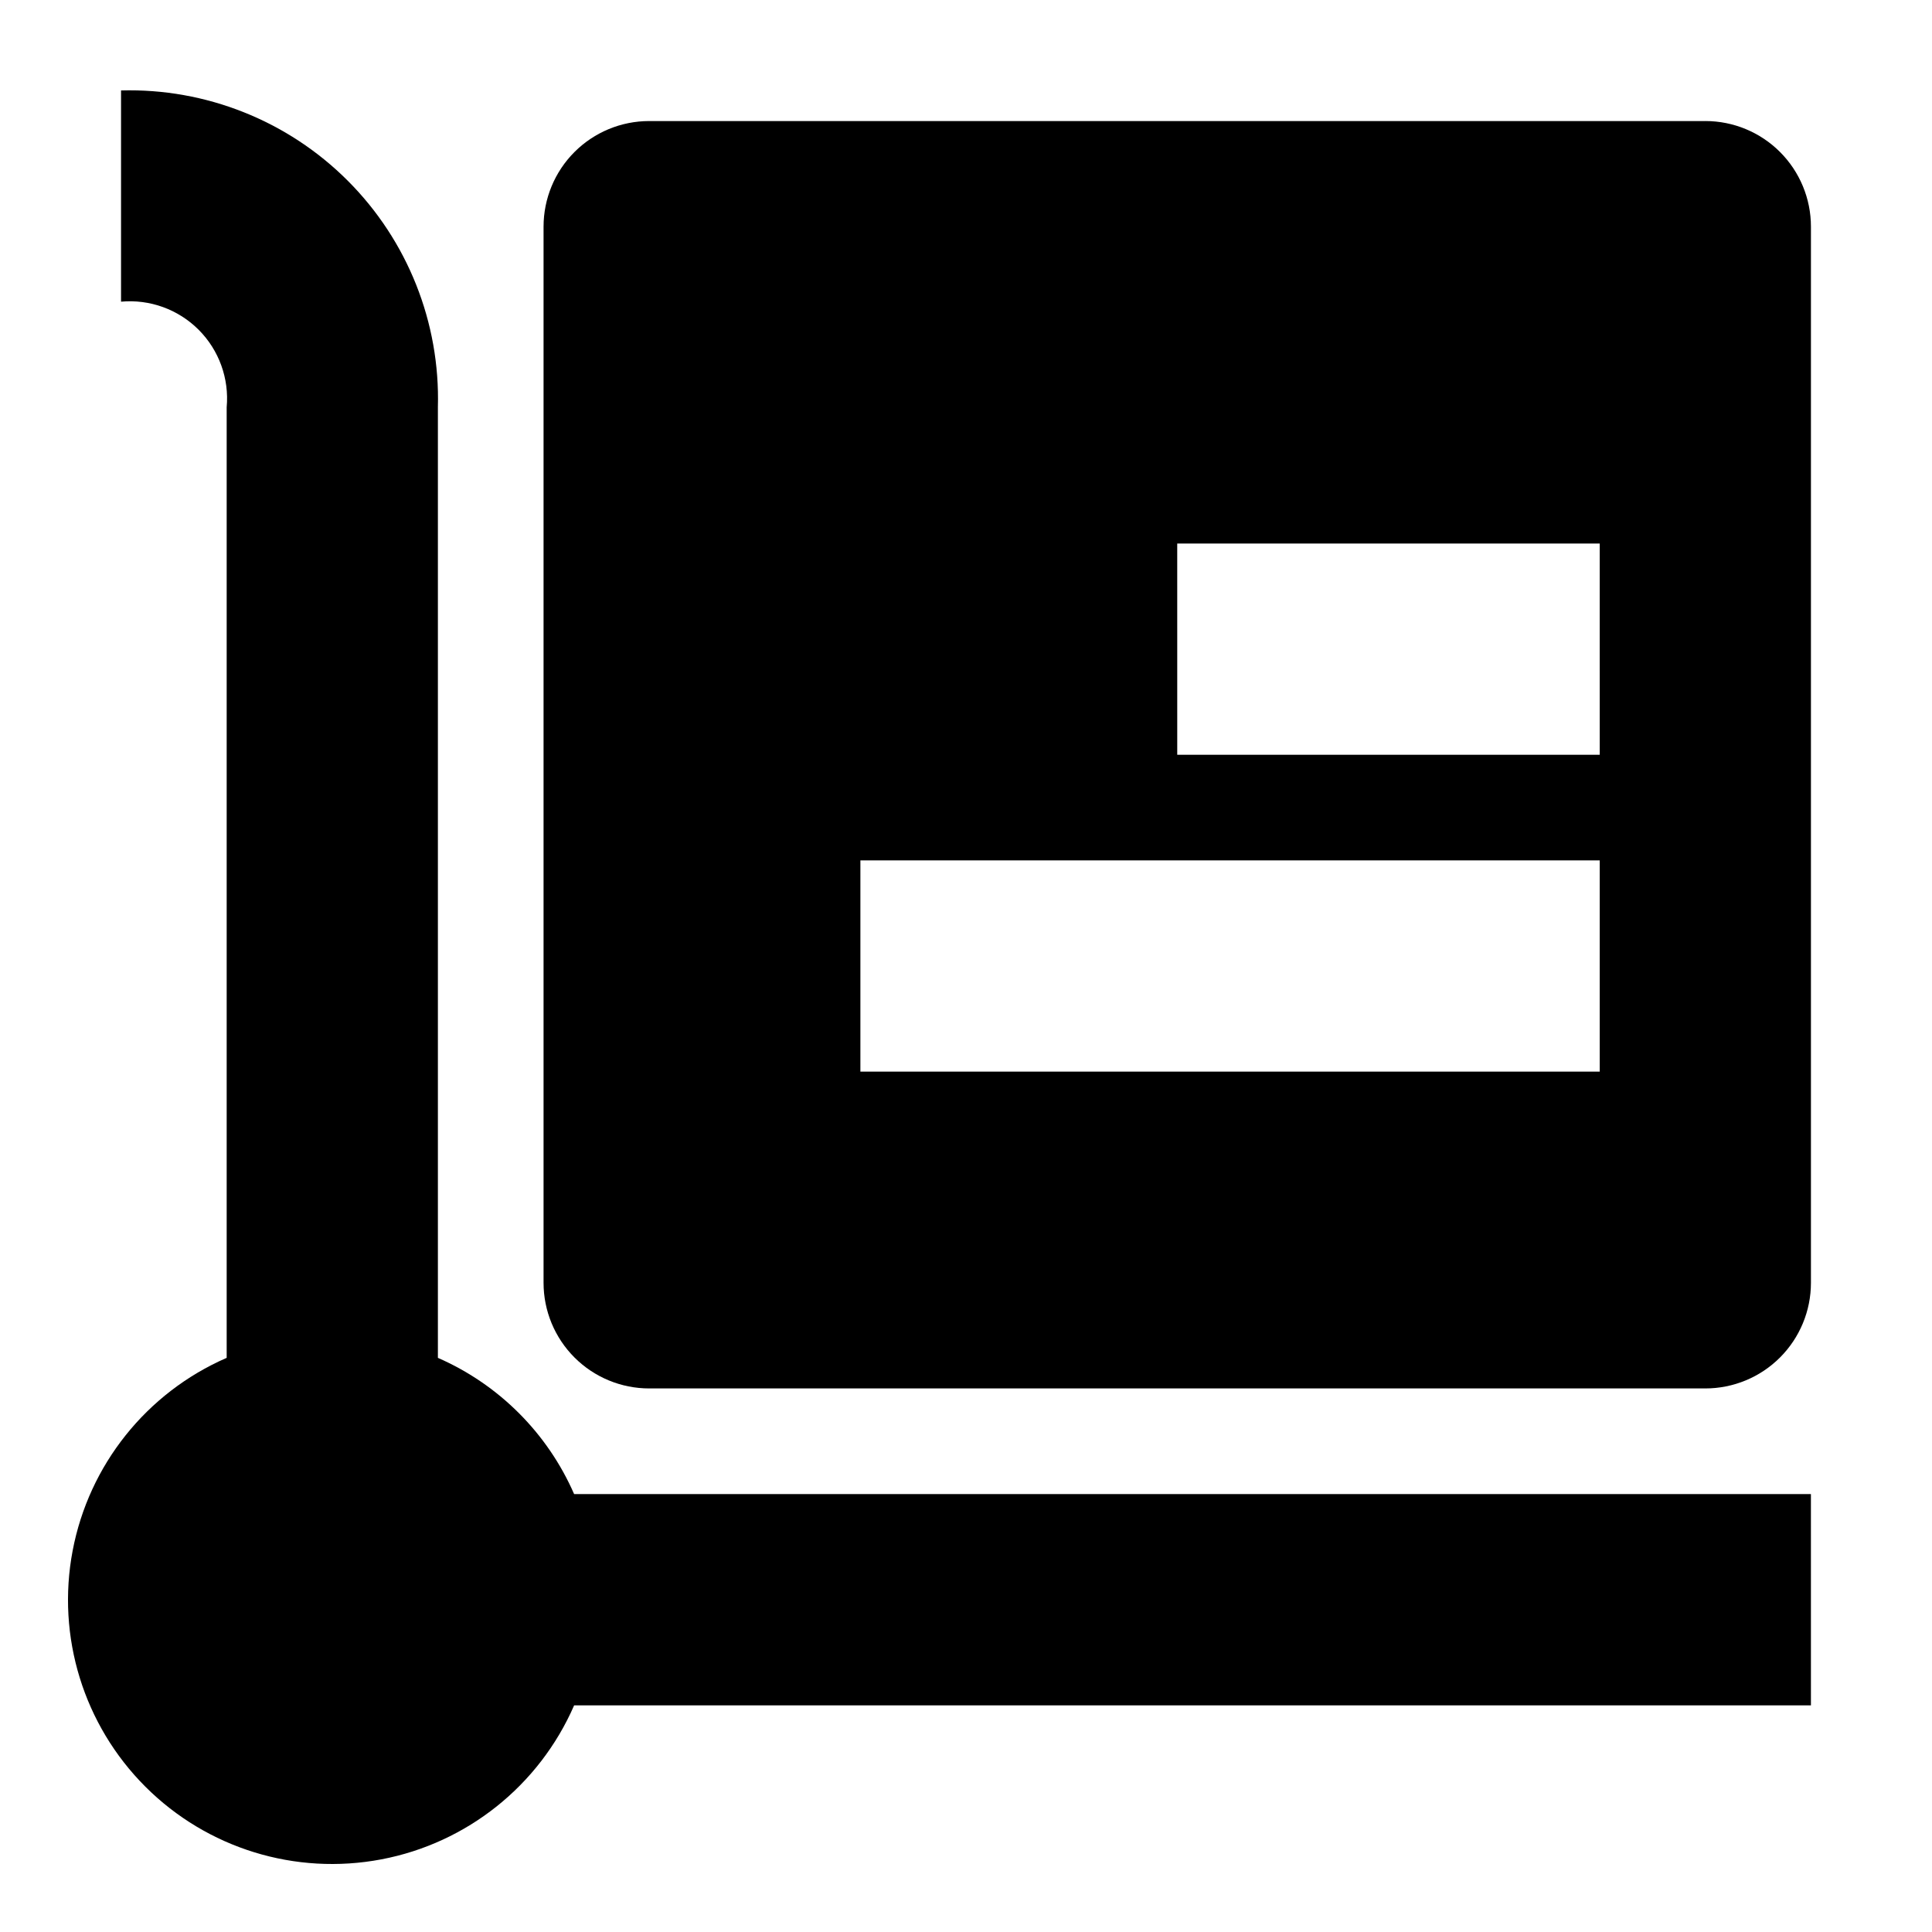 <?xml version="1.0" encoding="UTF-8"?>
<!-- The Best Svg Icon site in the world: iconSvg.co, Visit us! https://iconsvg.co -->
<svg fill="#000000" width="800px" height="800px" version="1.1" viewBox="144 144 512 512" xmlns="http://www.w3.org/2000/svg">
 <g>
  <path d="m595.93 176.08h-279.89c-7.426 0-14.543 2.949-19.793 8.199s-8.199 12.367-8.199 19.793v279.89-0.004c0 7.426 2.949 14.543 8.199 19.793s12.367 8.199 19.793 8.199h279.89c7.422 0 14.543-2.949 19.789-8.199 5.25-5.25 8.199-12.367 8.199-19.793v-279.89c0-7.426-2.949-14.543-8.199-19.793-5.246-5.25-12.367-8.199-19.789-8.199zm-27.988 251.91h-195.93v-55.98h195.93zm0-83.969h-111.96l-0.004-55.98h111.96z"/>
  <path d="m623.91 539.95h-327.76c-7.055-16.152-19.949-29.047-36.105-36.105v-251.91c0.625-22.453-8.02-44.176-23.906-60.062-15.883-15.883-37.605-24.527-60.062-23.906v55.98c7.617-0.695 15.148 2.027 20.555 7.434 5.41 5.41 8.133 12.941 7.438 20.555v251.91c-21.227 9.238-36.512 28.375-40.824 51.121-4.312 22.742 2.902 46.148 19.27 62.516 16.367 16.371 39.773 23.582 62.52 19.27 22.742-4.312 41.879-19.598 51.117-40.82h327.76z"/>
 </g>
</svg>